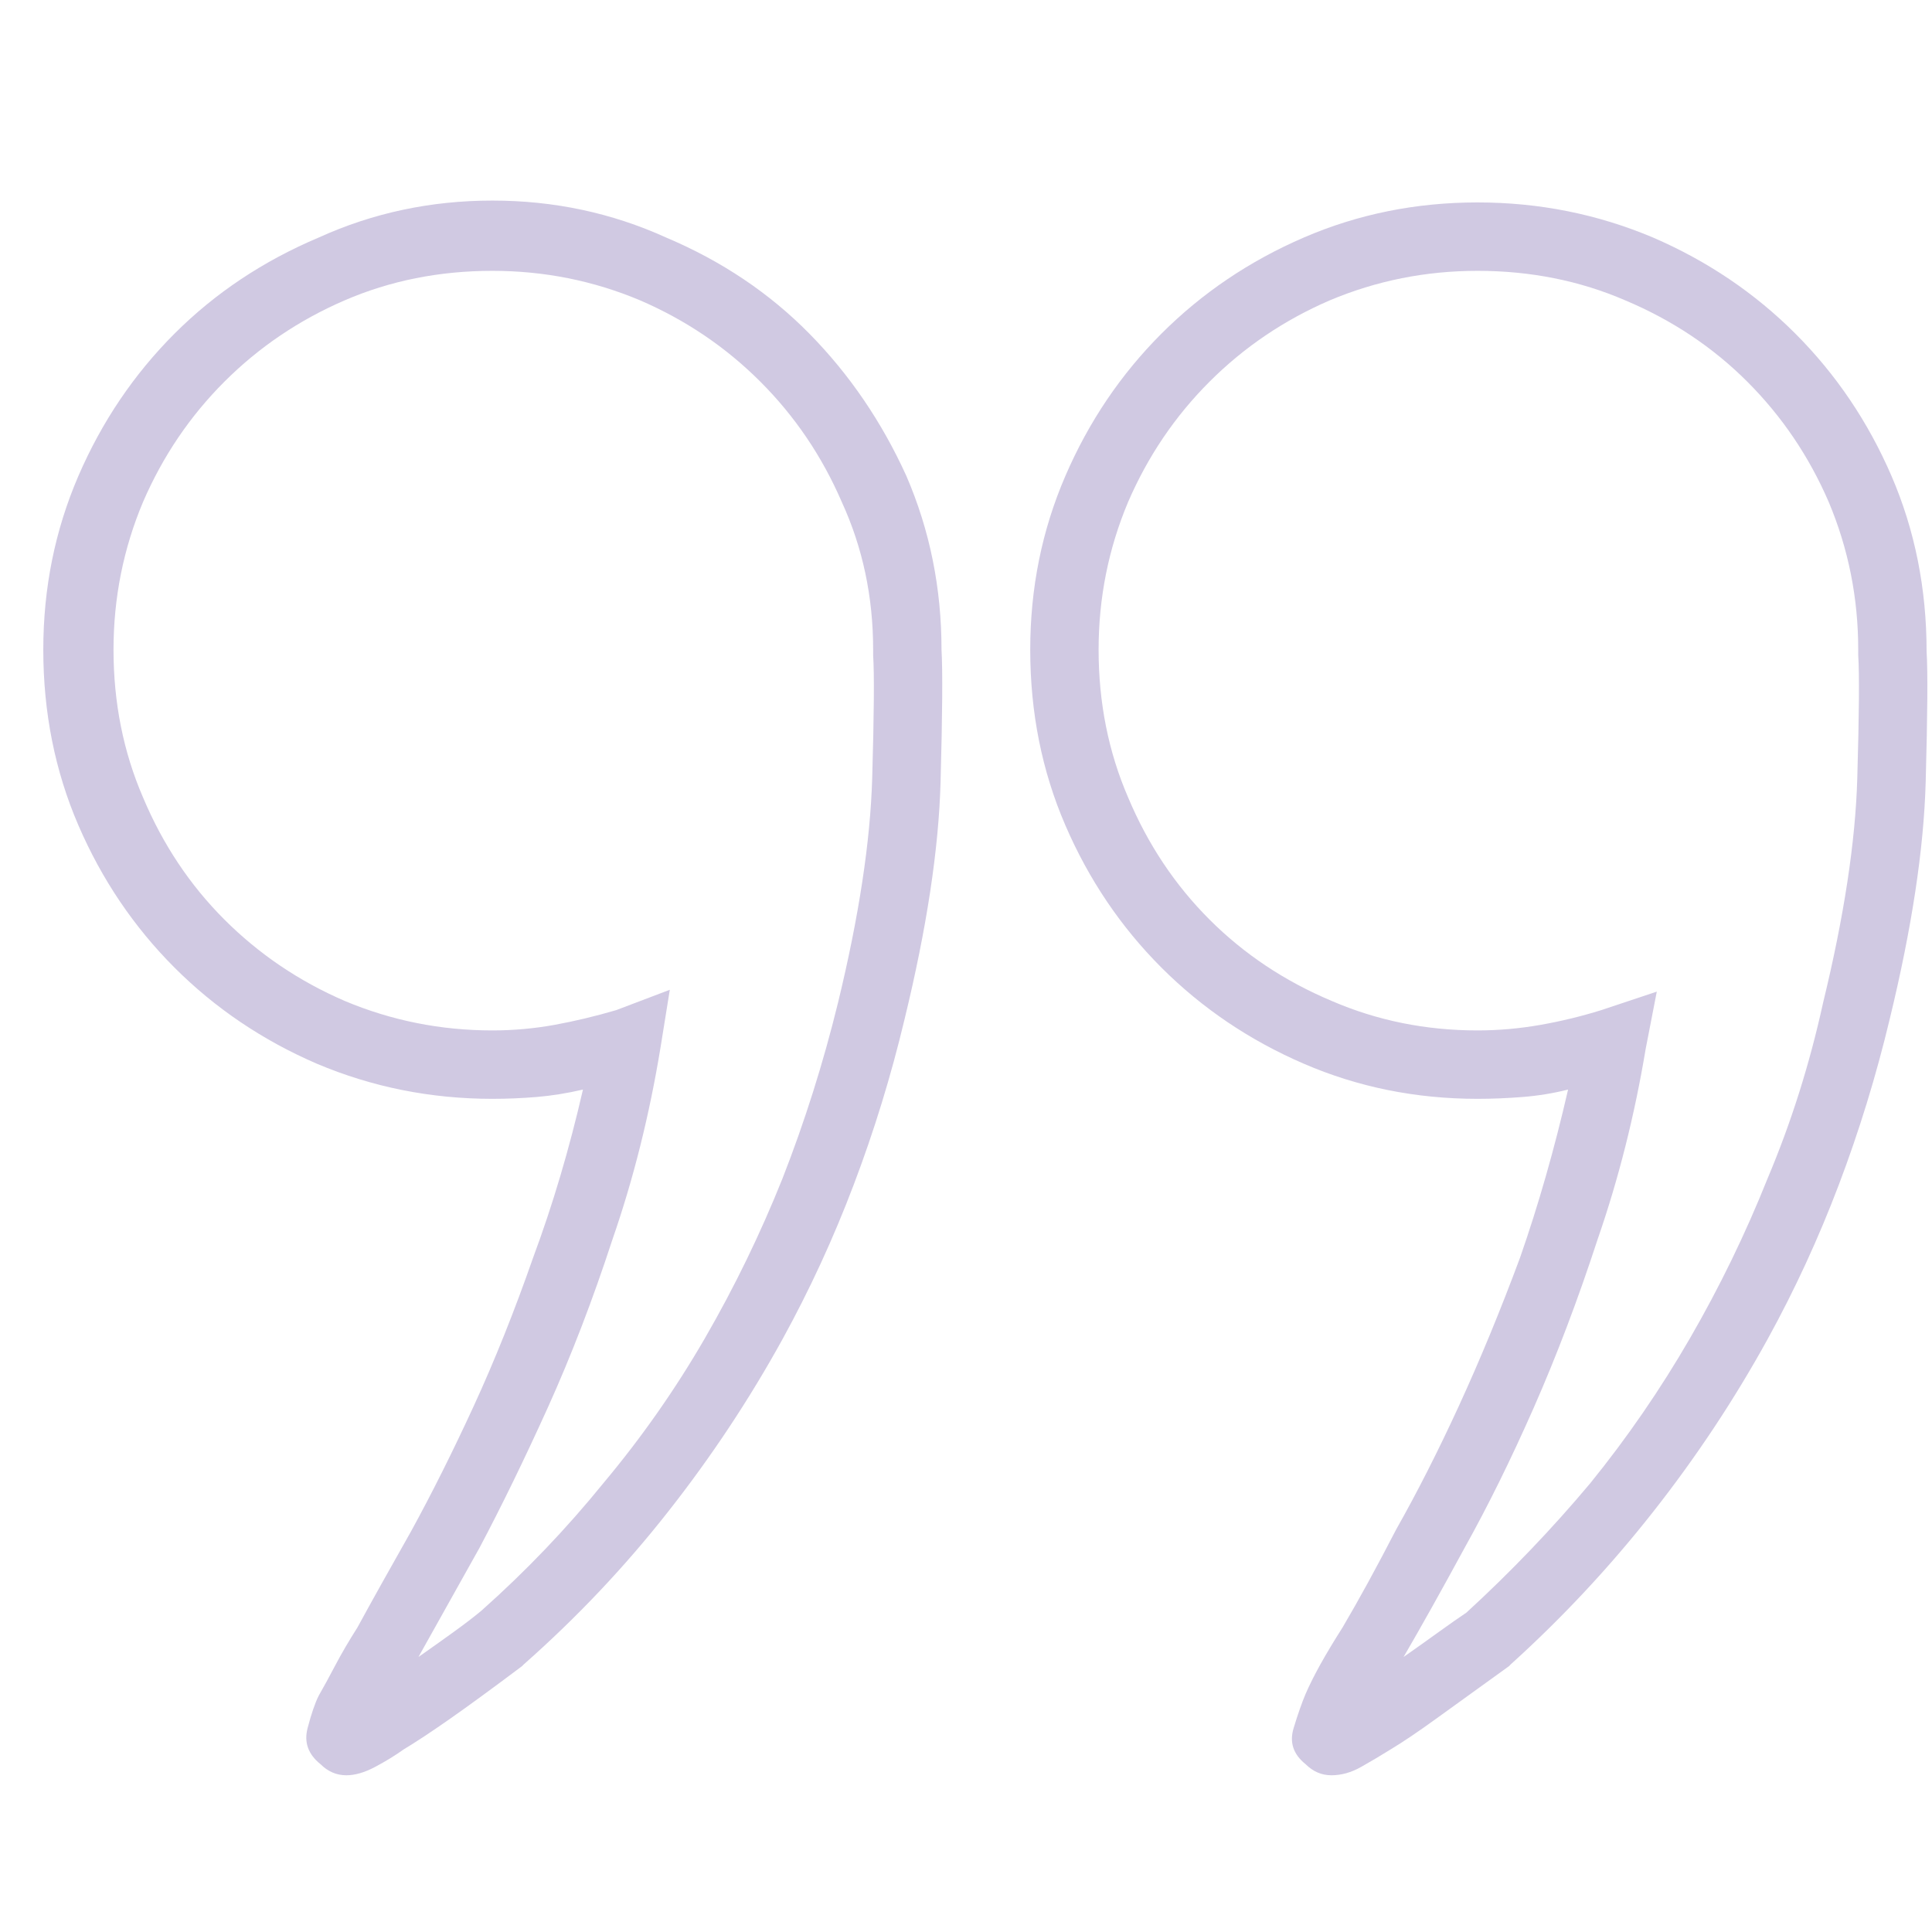 <svg width="49" height="49" viewBox="0 0 49 49" fill="none" xmlns="http://www.w3.org/2000/svg">
<path d="M23.879 16.478C23.879 14.915 23.582 13.447 22.988 12.072C22.363 10.697 21.543 9.494 20.527 8.462C19.512 7.431 18.301 6.619 16.895 6.025C15.52 5.4 14.051 5.087 12.488 5.087C10.926 5.087 9.457 5.4 8.082 6.025C6.676 6.619 5.457 7.431 4.426 8.462C3.395 9.494 2.582 10.697 1.988 12.072C1.395 13.447 1.098 14.915 1.098 16.478C1.098 18.072 1.395 19.556 1.988 20.931C2.582 22.306 3.395 23.509 4.426 24.541C5.457 25.572 6.66 26.384 8.035 26.978C9.441 27.572 10.926 27.869 12.488 27.869C12.863 27.869 13.238 27.853 13.613 27.822C13.988 27.791 14.379 27.728 14.785 27.634C14.441 29.134 14.02 30.556 13.52 31.9C13.051 33.244 12.551 34.494 12.02 35.65C11.488 36.806 10.957 37.869 10.426 38.837C9.895 39.775 9.441 40.587 9.066 41.275C8.848 41.619 8.66 41.939 8.504 42.236C8.348 42.533 8.207 42.791 8.082 43.009C7.988 43.197 7.895 43.47 7.801 43.83C7.707 44.189 7.816 44.494 8.129 44.744C8.223 44.837 8.324 44.908 8.434 44.955C8.543 45.002 8.66 45.025 8.785 45.025C9.004 45.025 9.246 44.955 9.512 44.814C9.777 44.673 10.02 44.525 10.238 44.369C10.551 44.181 10.941 43.923 11.41 43.595C11.879 43.267 12.488 42.822 13.238 42.259L13.285 42.212C14.629 41.025 15.848 39.736 16.941 38.345C18.035 36.955 19.004 35.494 19.848 33.962C20.535 32.712 21.137 31.408 21.652 30.048C22.168 28.689 22.598 27.291 22.941 25.853C23.504 23.541 23.809 21.533 23.855 19.83C23.902 18.127 23.91 17.009 23.879 16.478ZM21.254 25.431C20.879 26.962 20.41 28.447 19.848 29.884C19.285 31.291 18.629 32.642 17.879 33.939C17.129 35.236 16.27 36.462 15.301 37.619C14.363 38.775 13.332 39.853 12.207 40.853C12.02 41.009 11.785 41.189 11.504 41.392C11.223 41.595 10.926 41.806 10.613 42.025C11.051 41.244 11.566 40.322 12.16 39.259C12.723 38.197 13.301 37.009 13.895 35.697C14.488 34.384 15.035 32.962 15.535 31.431C16.066 29.9 16.473 28.275 16.754 26.556L16.988 25.103L15.629 25.619C15.098 25.775 14.574 25.9 14.059 25.994C13.543 26.087 13.02 26.134 12.488 26.134C11.176 26.134 9.926 25.884 8.738 25.384C7.582 24.884 6.566 24.197 5.691 23.322C4.816 22.447 4.129 21.416 3.629 20.228C3.129 19.072 2.879 17.822 2.879 16.478C2.879 15.165 3.129 13.915 3.629 12.728C4.129 11.572 4.816 10.556 5.691 9.681C6.566 8.806 7.582 8.119 8.738 7.619C9.895 7.119 11.145 6.869 12.488 6.869C13.801 6.869 15.051 7.119 16.238 7.619C17.395 8.119 18.41 8.806 19.285 9.681C20.16 10.556 20.848 11.572 21.348 12.728C21.879 13.884 22.145 15.134 22.145 16.478V16.525C22.145 16.556 22.145 16.572 22.145 16.572C22.145 16.572 22.145 16.587 22.145 16.619C22.176 17.087 22.168 18.127 22.121 19.736C22.074 21.345 21.785 23.244 21.254 25.431ZM48.863 16.525C48.863 14.931 48.566 13.447 47.973 12.072C47.379 10.697 46.566 9.494 45.535 8.462C44.504 7.431 43.301 6.619 41.926 6.025C40.52 5.431 39.035 5.134 37.473 5.134C35.91 5.134 34.441 5.431 33.066 6.025C31.691 6.619 30.488 7.431 29.457 8.462C28.426 9.494 27.613 10.697 27.02 12.072C26.426 13.447 26.129 14.915 26.129 16.478C26.129 18.072 26.426 19.556 27.02 20.931C27.613 22.306 28.426 23.509 29.457 24.541C30.488 25.572 31.691 26.384 33.066 26.978C34.441 27.572 35.91 27.869 37.473 27.869C37.848 27.869 38.23 27.853 38.621 27.822C39.012 27.791 39.395 27.728 39.77 27.634C39.426 29.134 39.02 30.556 38.551 31.9C38.051 33.244 37.535 34.494 37.004 35.65C36.473 36.806 35.941 37.853 35.41 38.791C34.91 39.759 34.457 40.587 34.051 41.275C33.832 41.619 33.645 41.931 33.488 42.212C33.332 42.494 33.207 42.744 33.113 42.962C33.02 43.181 32.918 43.47 32.809 43.83C32.699 44.189 32.801 44.494 33.113 44.744C33.207 44.837 33.309 44.908 33.418 44.955C33.527 45.002 33.645 45.025 33.77 45.025C34.02 45.025 34.27 44.955 34.52 44.814C34.77 44.673 35.02 44.525 35.27 44.369C35.582 44.181 35.965 43.923 36.418 43.595C36.871 43.267 37.488 42.822 38.27 42.259L38.316 42.212C39.629 41.025 40.832 39.736 41.926 38.345C43.02 36.955 43.988 35.494 44.832 33.962C45.52 32.712 46.121 31.408 46.637 30.048C47.152 28.689 47.582 27.291 47.926 25.853C48.488 23.541 48.793 21.533 48.84 19.83C48.887 18.127 48.895 17.025 48.863 16.525ZM46.238 25.431C45.895 26.994 45.426 28.478 44.832 29.884C44.27 31.291 43.613 32.642 42.863 33.939C42.113 35.236 41.27 36.462 40.332 37.619C39.363 38.775 38.316 39.869 37.191 40.9C37.004 41.025 36.77 41.189 36.488 41.392C36.207 41.595 35.91 41.806 35.598 42.025C36.035 41.275 36.551 40.353 37.145 39.259C37.738 38.197 38.324 37.009 38.902 35.697C39.48 34.384 40.02 32.962 40.52 31.431C41.051 29.9 41.457 28.291 41.738 26.603L42.02 25.15L40.613 25.619C40.113 25.775 39.598 25.9 39.066 25.994C38.535 26.087 38.004 26.134 37.473 26.134C36.16 26.134 34.926 25.884 33.77 25.384C32.582 24.884 31.551 24.197 30.676 23.322C29.801 22.447 29.113 21.416 28.613 20.228C28.113 19.072 27.863 17.822 27.863 16.478C27.863 15.165 28.113 13.915 28.613 12.728C29.113 11.572 29.801 10.556 30.676 9.681C31.551 8.806 32.566 8.119 33.723 7.619C34.91 7.119 36.16 6.869 37.473 6.869C38.816 6.869 40.066 7.119 41.223 7.619C42.41 8.119 43.441 8.806 44.316 9.681C45.191 10.556 45.879 11.572 46.379 12.728C46.879 13.915 47.129 15.165 47.129 16.478V16.572C47.129 16.572 47.129 16.58 47.129 16.595C47.129 16.611 47.129 16.619 47.129 16.619C47.16 17.087 47.152 18.127 47.105 19.736C47.059 21.345 46.77 23.244 46.238 25.431Z" fill="#D0C9E2"/>
</svg>
